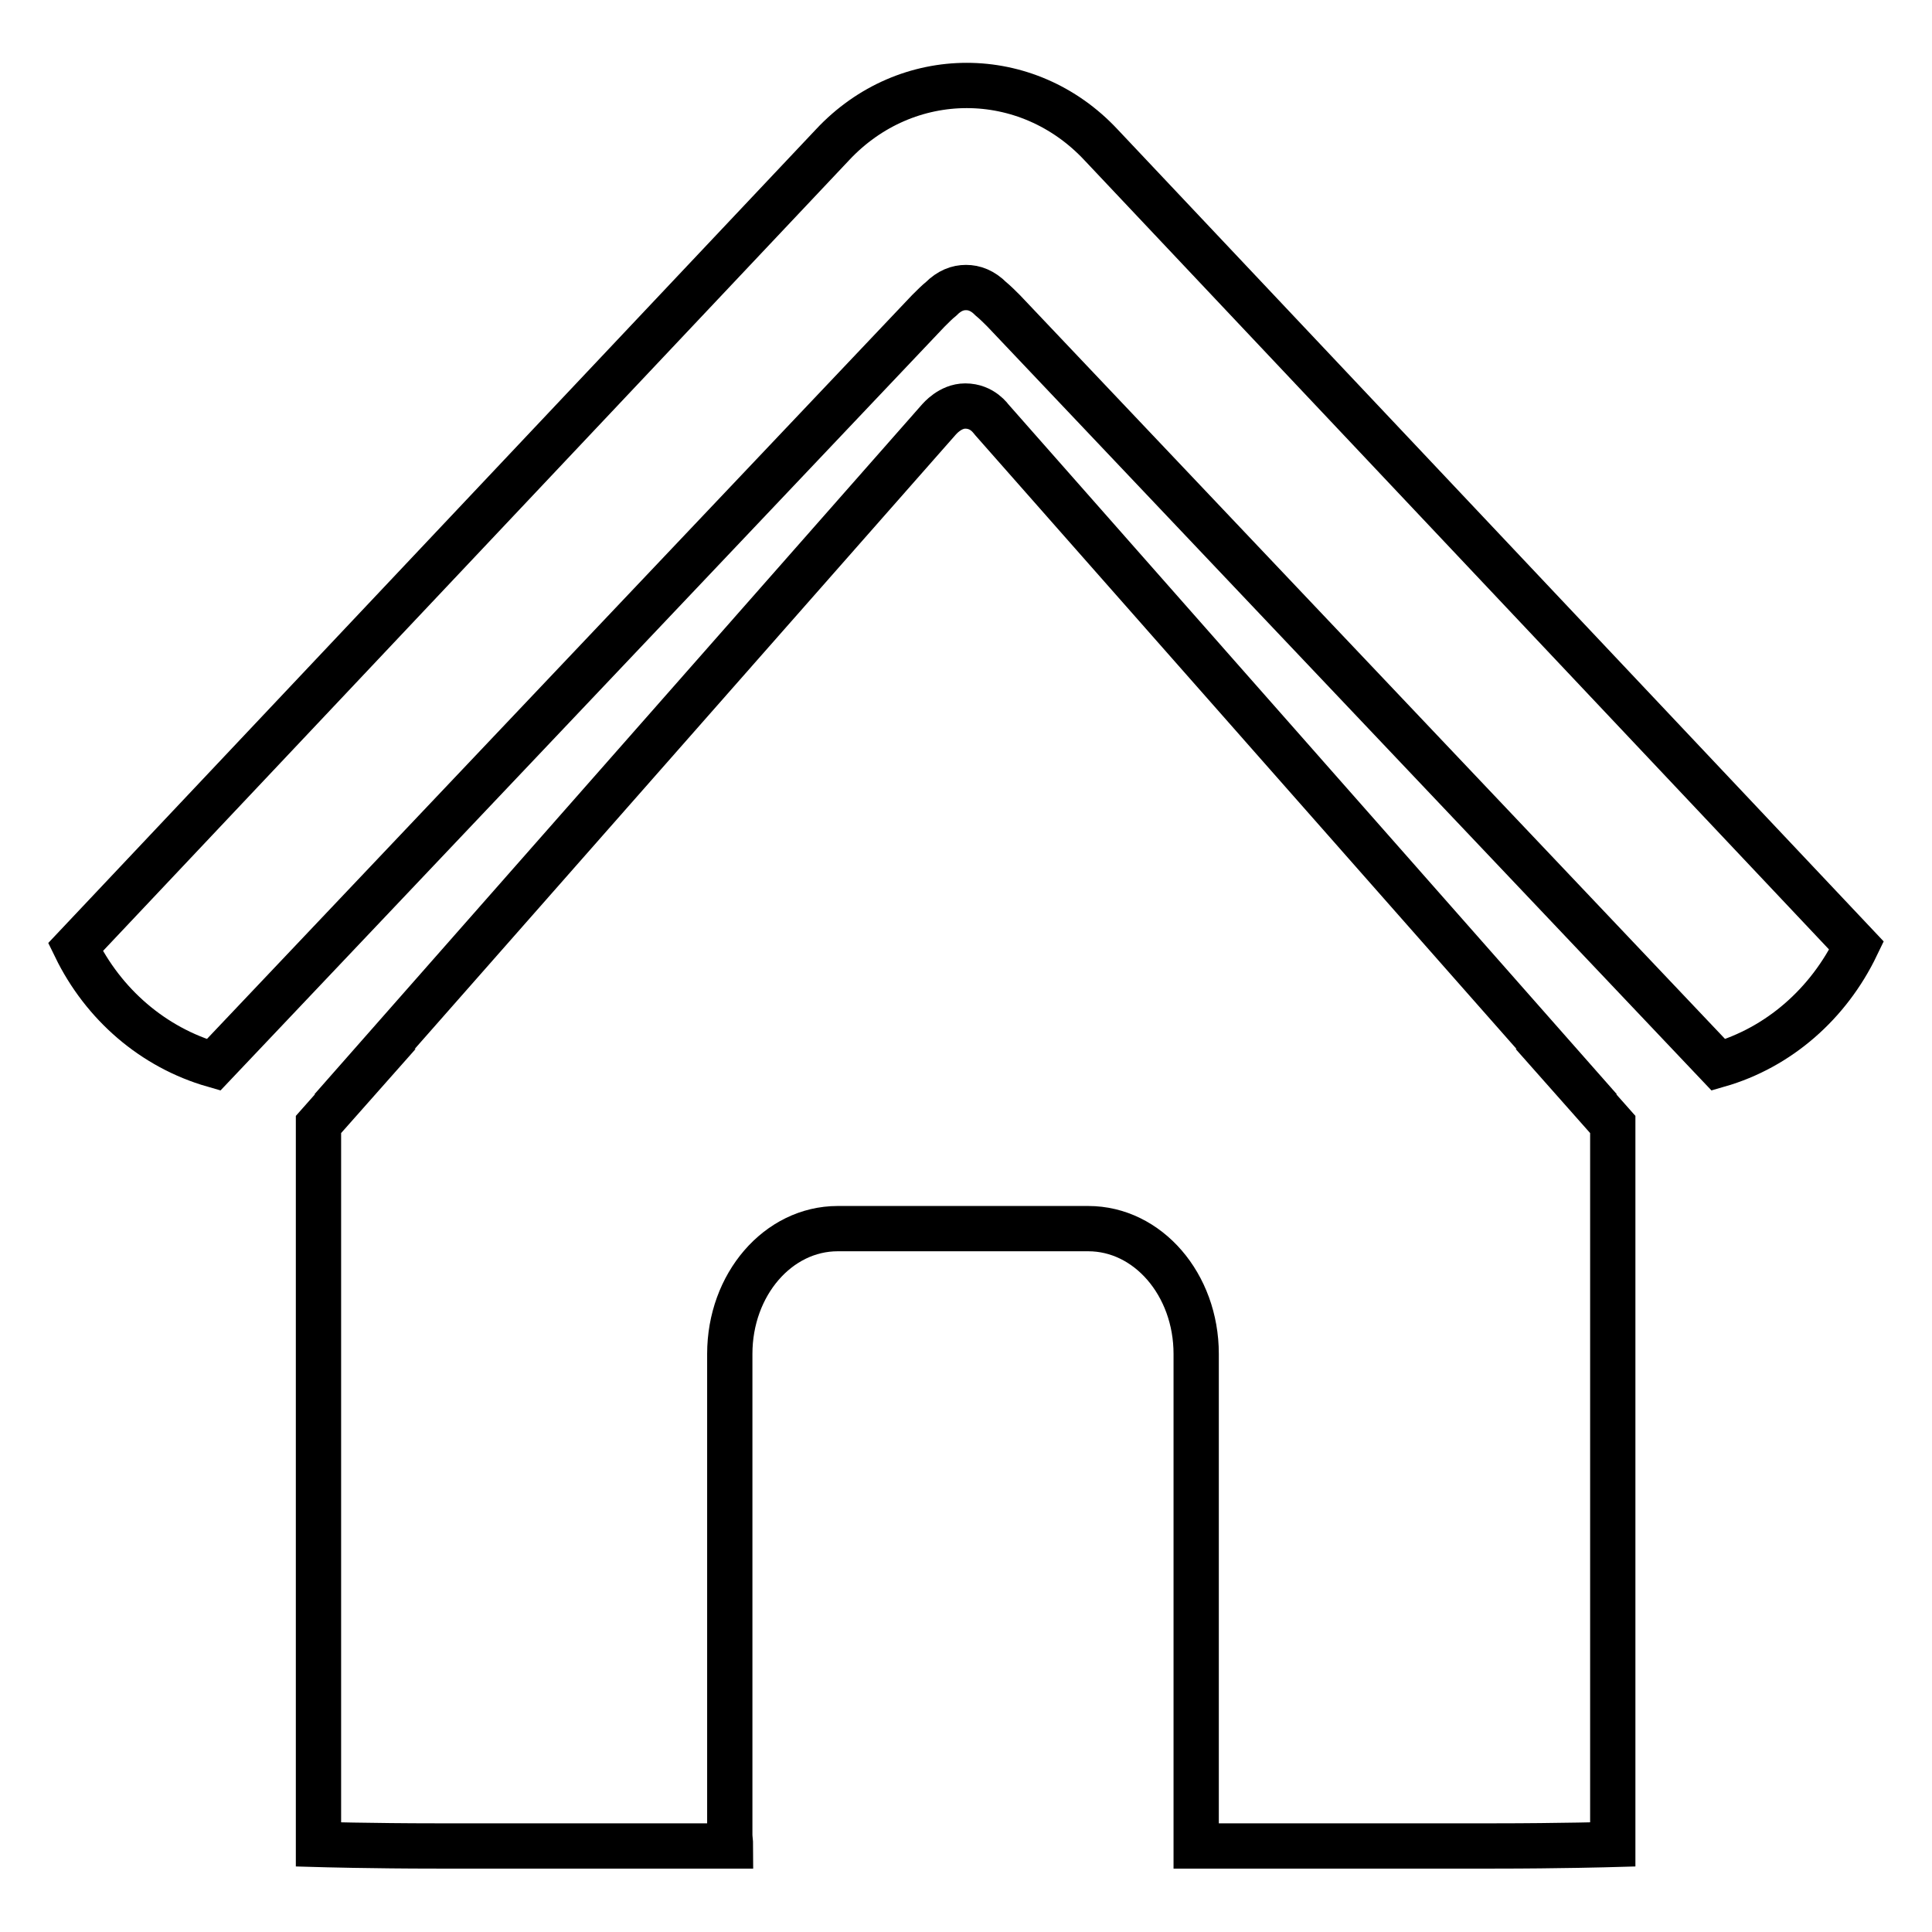 <?xml version="1.0" encoding="utf-8"?>
<!-- Svg Vector Icons : http://www.onlinewebfonts.com/icon -->
<!DOCTYPE svg PUBLIC "-//W3C//DTD SVG 1.1//EN" "http://www.w3.org/Graphics/SVG/1.1/DTD/svg11.dtd">
<svg version="1.1" xmlns="http://www.w3.org/2000/svg" xmlns:xlink="http://www.w3.org/1999/xlink" x="0px" y="0px" viewBox="0 0 256 256" enable-background="new 0 0 256 256" xml:space="preserve">
<g> <path stroke-width="6" fill-opacity="0" stroke="#000000"  d="M48.3,142h0.1l-6.2,7v95.4c0,0,7,0.2,15.7,0.2h38.9c0-0.5-0.1-1-0.1-1.5v-63.7c0-9.2,6.4-16.6,14.3-16.6 h33.2c7.9,0,14.3,7.4,14.3,16.6v63.7c0,0.5,0,1,0,1.5H198c8.7,0,15.7-0.2,15.7-0.2v-95.4l-6.2-7h0.1l-76.2-86.4 c-0.1-0.1-1.2-1.8-3.5-1.8c-2,0-3.4,1.7-3.5,1.8L48.3,142L48.3,142z M110.3,19.2L10,125.5c3.7,7.6,10.3,13.3,18.3,15.6l94.7-99.9 c0.6-0.6,1.2-1.2,1.7-1.6c1.1-1.1,2.2-1.5,3.3-1.5c1.1,0,2.2,0.4,3.3,1.5c0.6,0.5,1.1,1,1.7,1.6l94.7,99.9 c8-2.3,14.6-8.1,18.3-15.8L145.9,19.2C136.1,8.7,120.1,8.7,110.3,19.2L110.3,19.2z"/></g>
</svg>